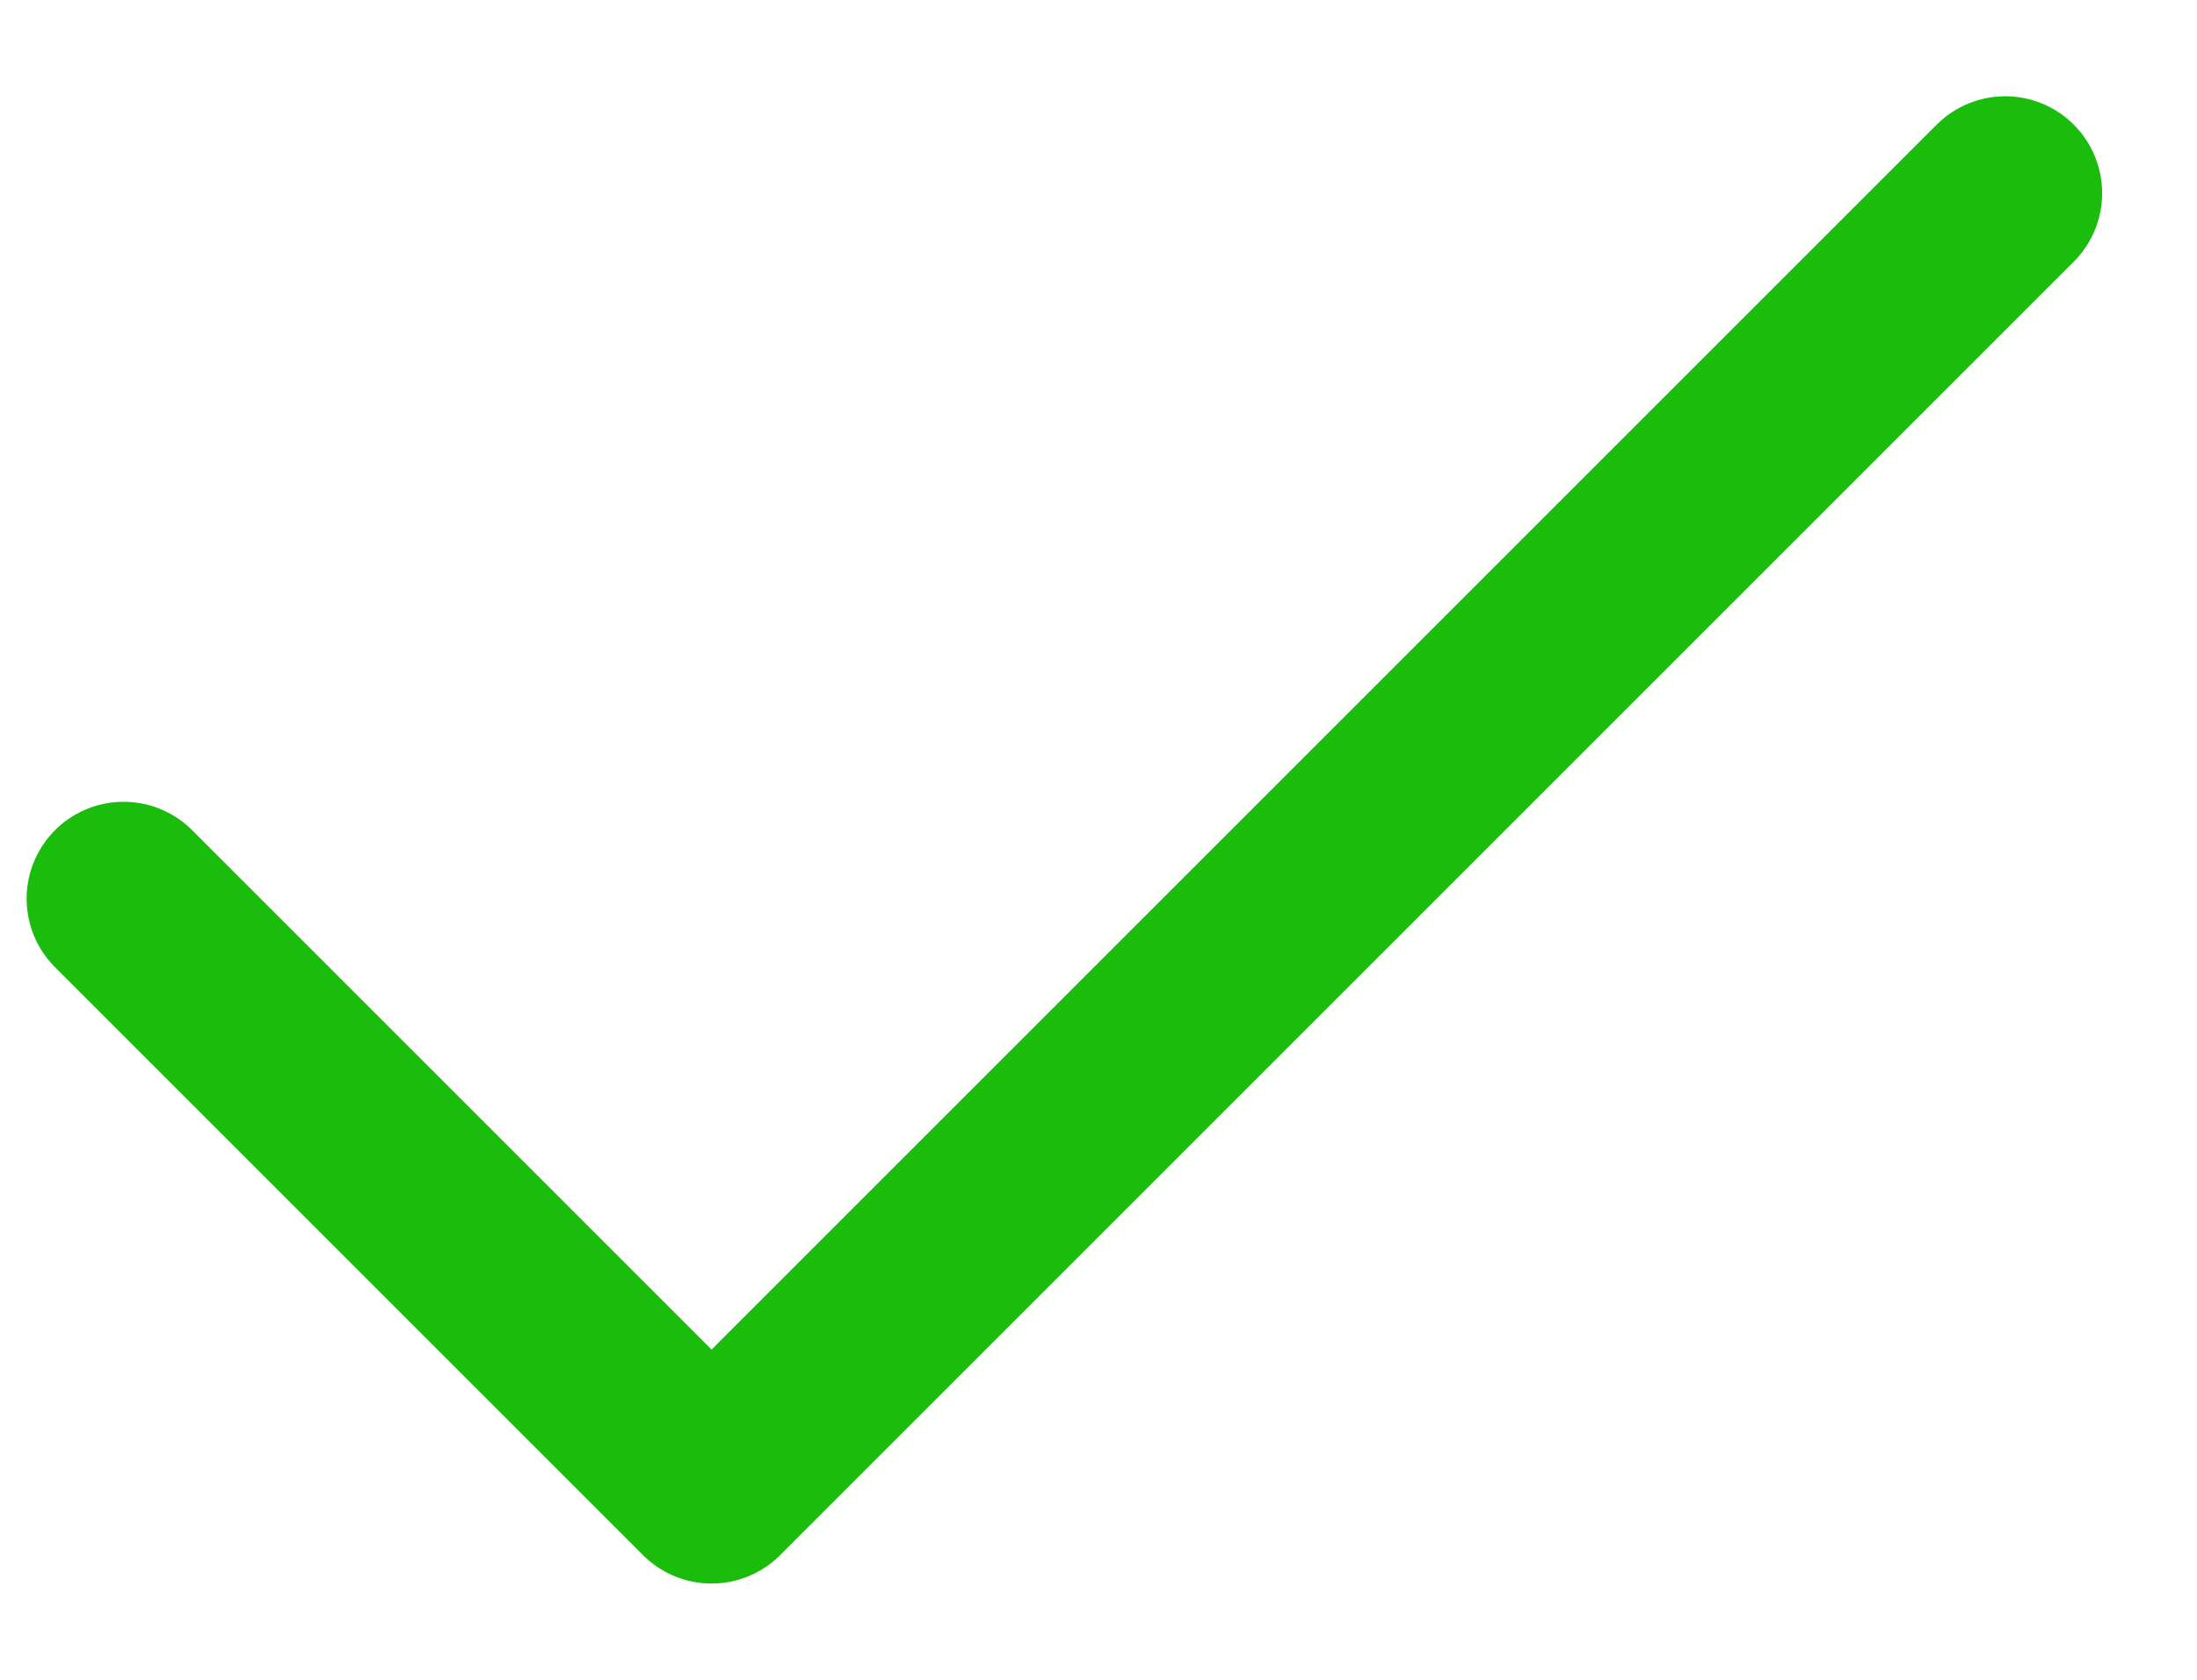 <svg width="17" height="13" viewBox="0 0 17 13" fill="none" xmlns="http://www.w3.org/2000/svg">
<path d="M15.516 1.495L5.506 11.505L0.956 6.955" stroke="#1ABD0B" stroke-width="1.5" stroke-linecap="round" stroke-linejoin="round"/>
</svg>
